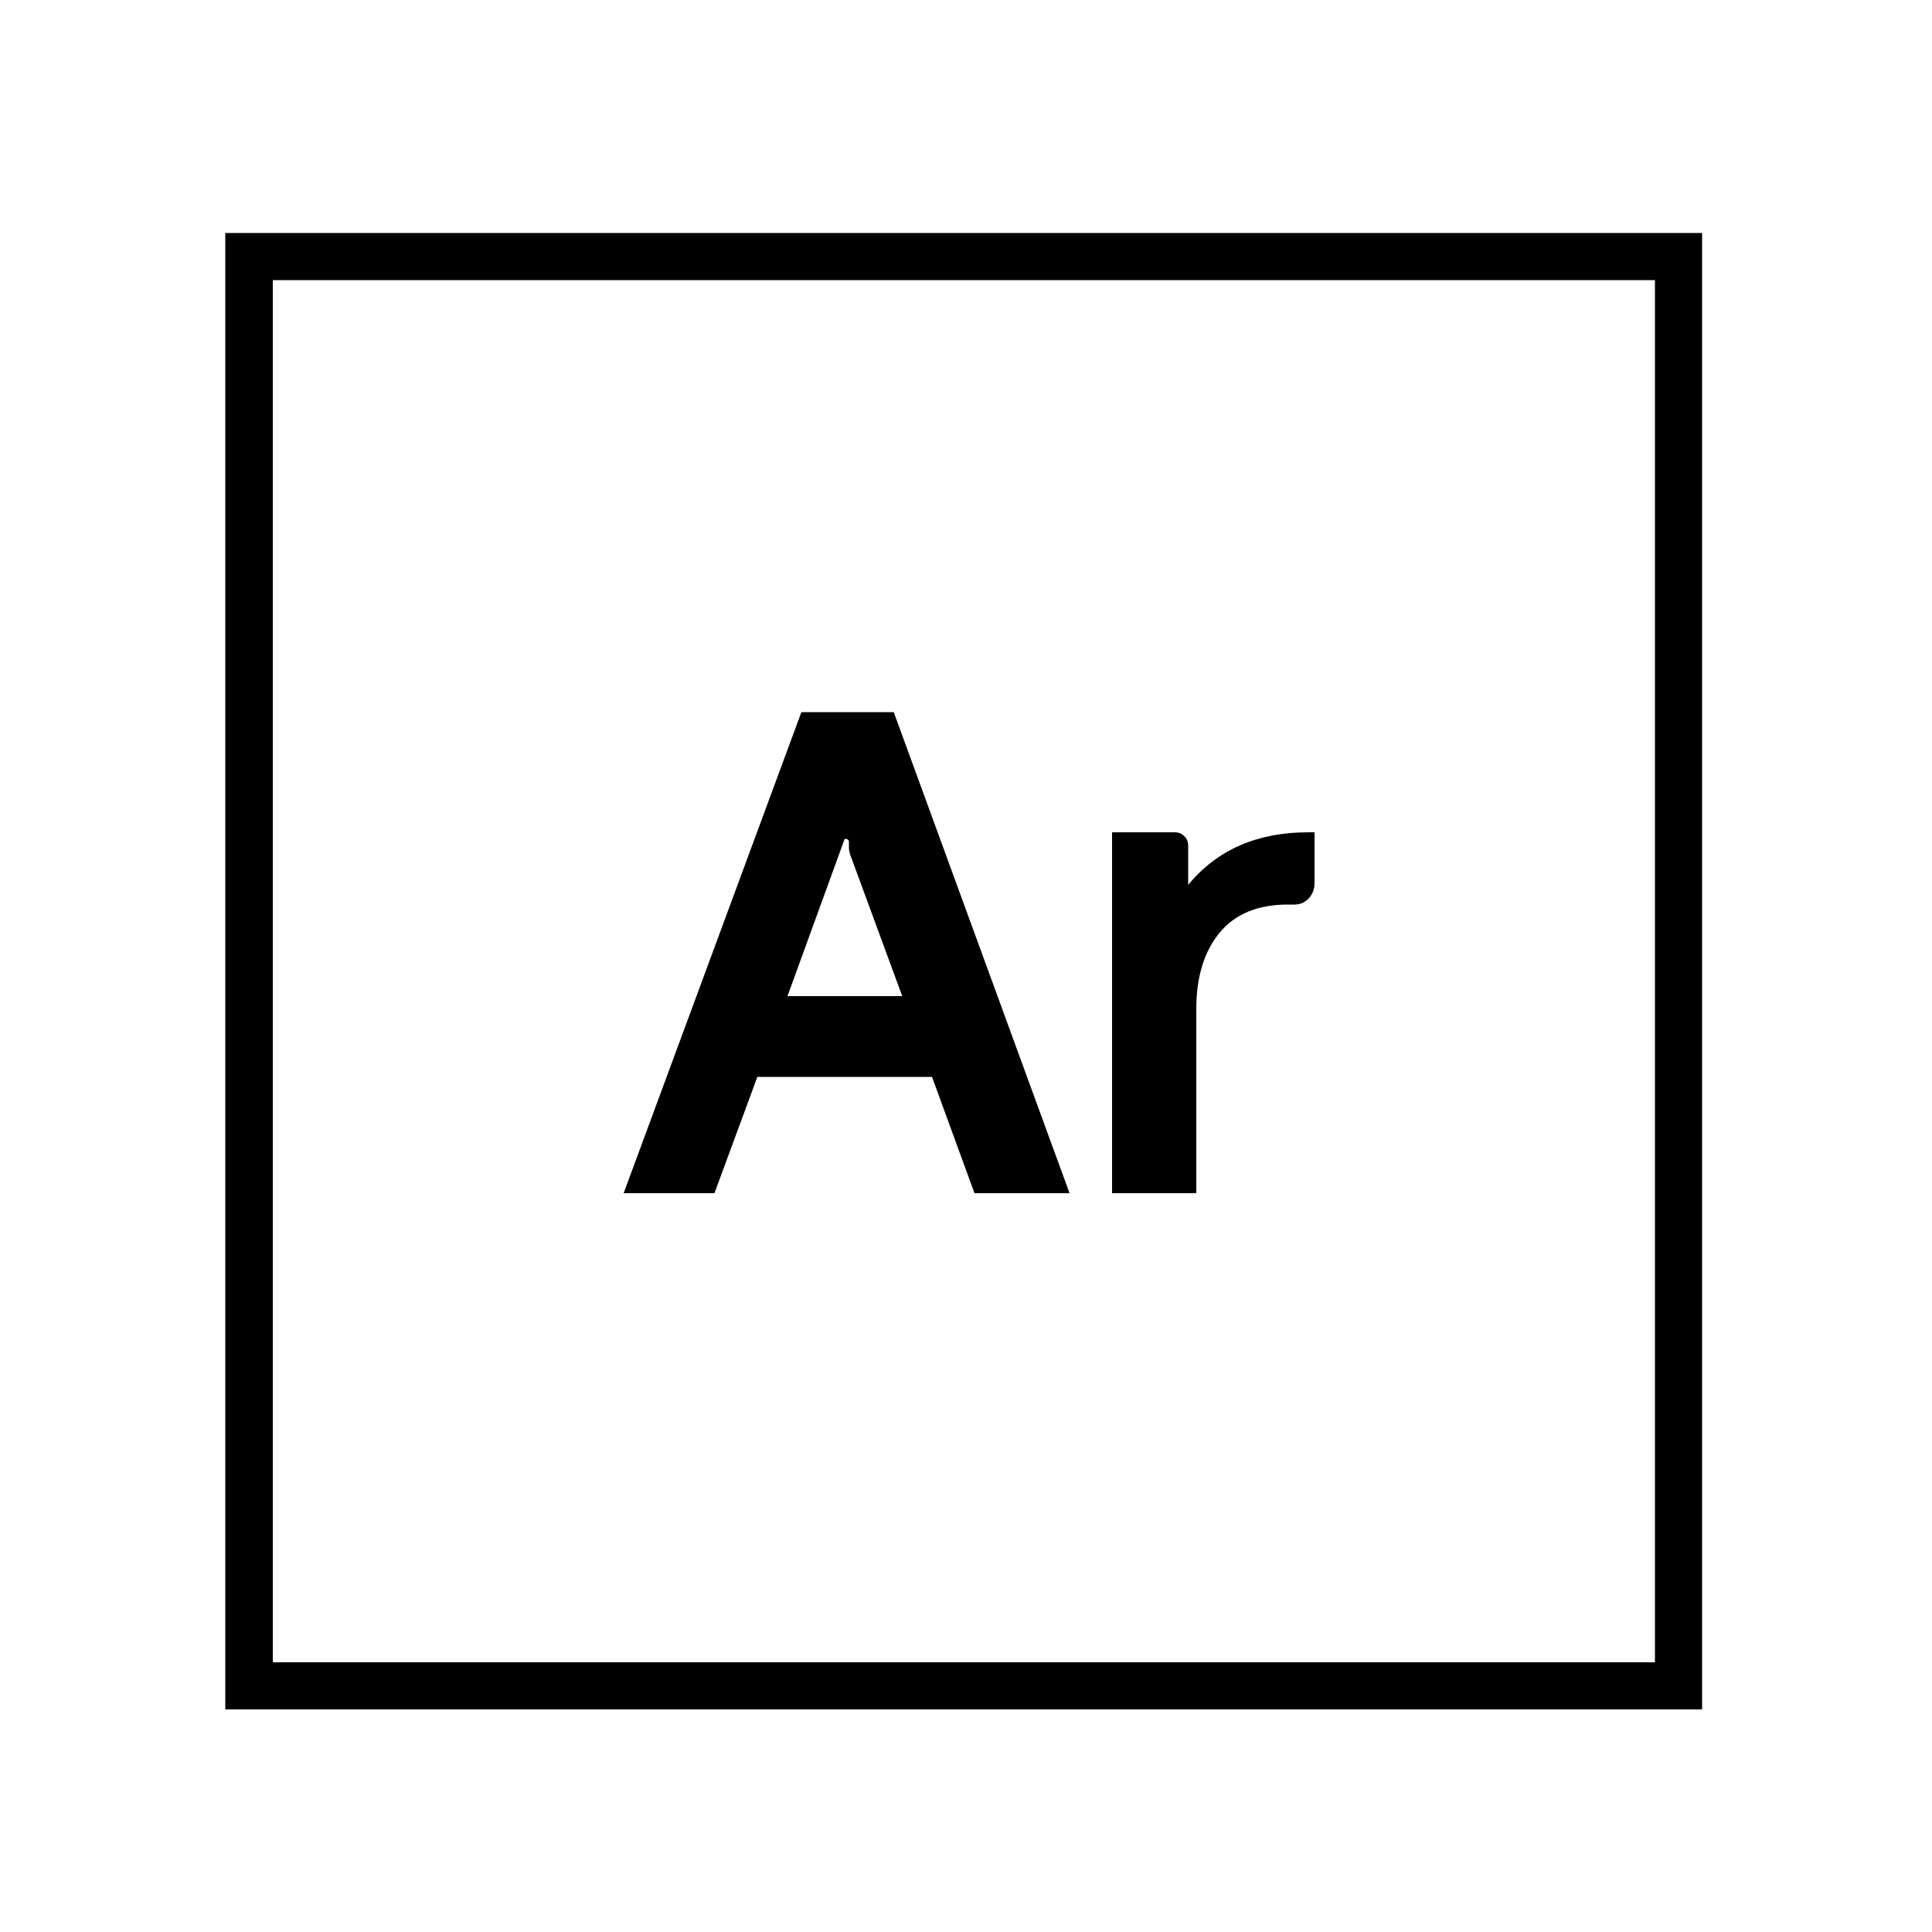 <?xml version="1.0" encoding="utf-8"?>
<!-- Generator: Adobe Illustrator 27.6.1, SVG Export Plug-In . SVG Version: 6.00 Build 0)  -->
<svg version="1.1" id="Layer_1" xmlns="http://www.w3.org/2000/svg" xmlns:xlink="http://www.w3.org/1999/xlink" x="0px" y="0px"
	 viewBox="0 0 500 500" style="enable-background:new 0 0 500 500;" xml:space="preserve">
<g>
	<g>
		<path d="M252.2,308.8l-11-30.1H196l-11.1,30.1h-23.5l46-124.5h23.9l45.5,124.5H252.2z M203.8,257.8h29.7L220,221.1
			c-0.2-0.7-0.3-1.3-0.3-1.7V218c0-0.6-0.3-0.9-0.9-0.9h-0.2L203.8,257.8z"/>
		<path d="M338.5,215.4h1.7v13.1c0,1.6-0.5,2.9-1.5,4c-1,1.1-2.3,1.6-3.8,1.6h-1.7c-7.6,0-13.5,2.4-17.5,7.2
			c-4,4.8-6.1,11.4-6.1,19.8v47.7h-21.8v-93.4H304c1,0,1.8,0.3,2.5,1c0.7,0.7,1,1.5,1,2.4V229C315,219.9,325.4,215.4,338.5,215.4z"
			/>
	</g>
	<g>
		<path d="M440.5,442.4H58.3V60.3h382.2V442.4z M70.6,430.2h357.7V72.5H70.6V430.2z"/>
	</g>
</g>
</svg>
